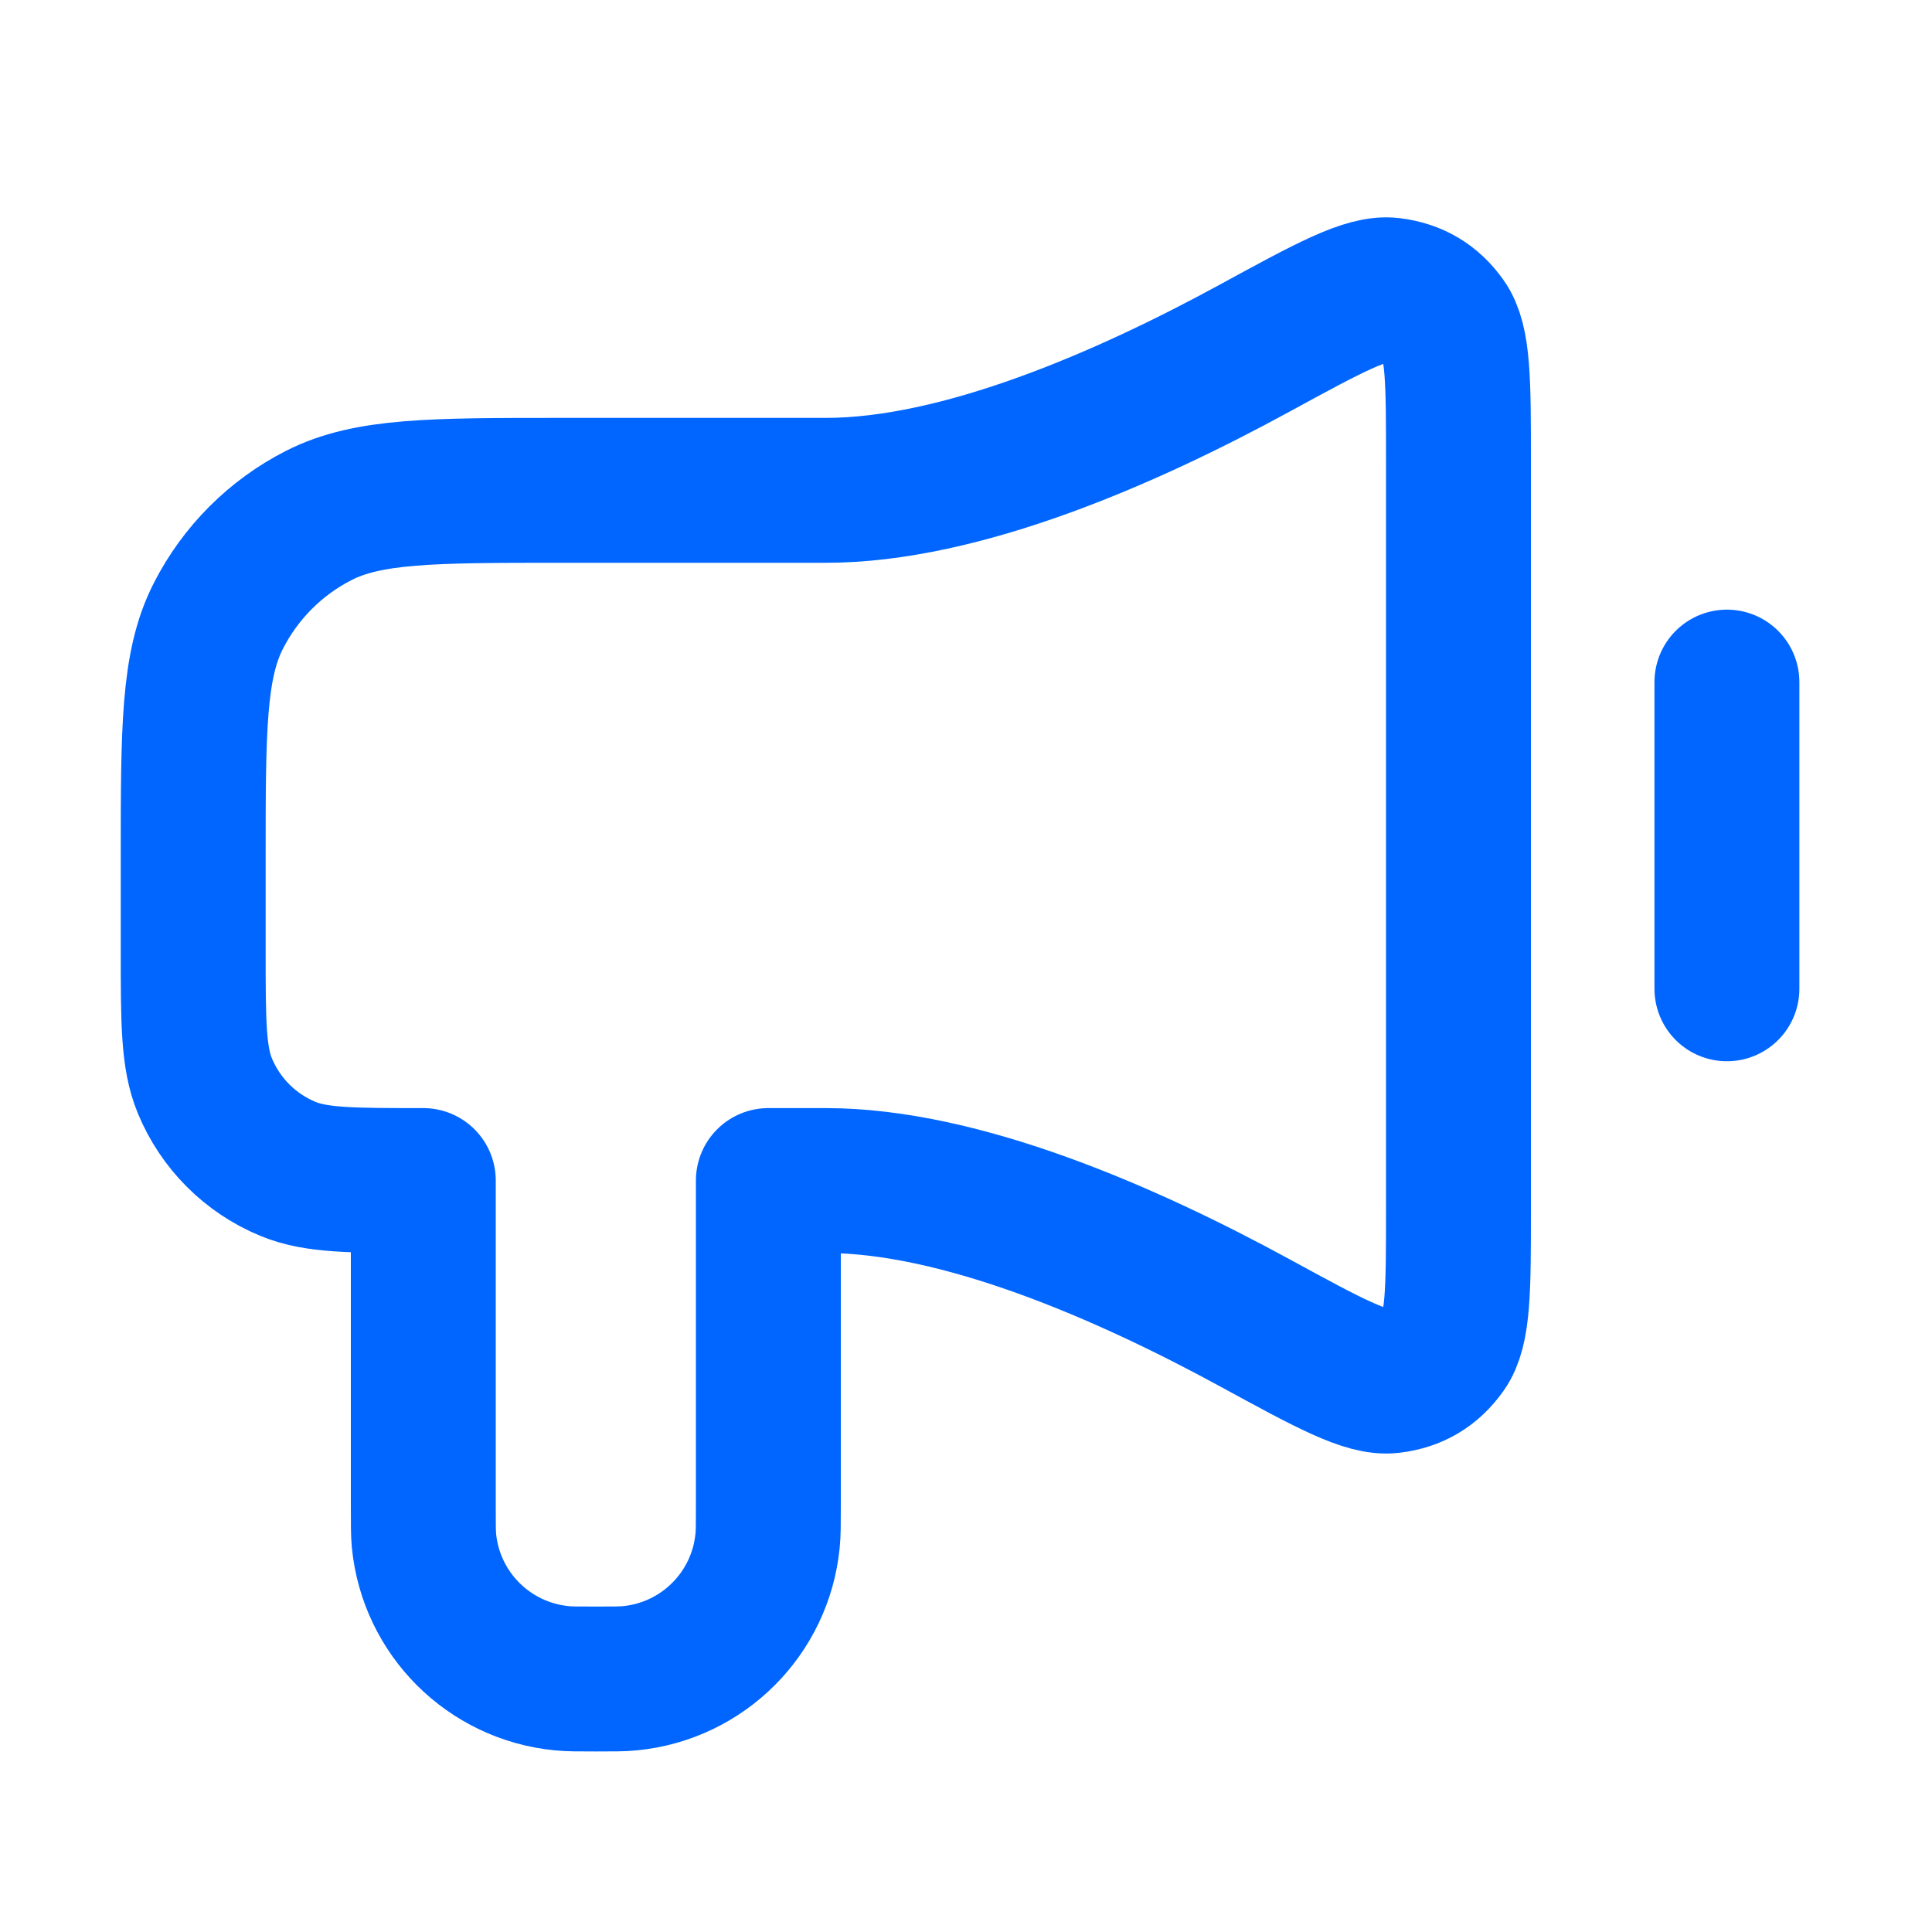 <svg width="20" height="20" viewBox="0 0 20 20" fill="none" xmlns="http://www.w3.org/2000/svg" class="mt-1 text-primary"><path d="M17.877 7.061V10.236M8.549 5.076H5.81C4.477 5.076 3.81 5.076 3.3 5.336C2.852 5.564 2.488 5.929 2.26 6.377C2 6.886 2 7.553 2 8.887L2 9.839C2 10.579 2 10.949 2.121 11.241C2.282 11.63 2.591 11.939 2.98 12.1C3.272 12.221 3.642 12.221 4.382 12.221V15.595C4.382 15.779 4.382 15.871 4.389 15.949C4.463 16.703 5.06 17.299 5.814 17.373C5.891 17.381 5.983 17.381 6.168 17.381C6.352 17.381 6.444 17.381 6.522 17.373C7.276 17.299 7.872 16.703 7.946 15.949C7.954 15.871 7.954 15.779 7.954 15.595V12.221H8.549C9.951 12.221 11.667 12.973 12.99 13.694C13.762 14.115 14.148 14.325 14.401 14.294C14.635 14.266 14.813 14.16 14.95 13.968C15.098 13.761 15.098 13.347 15.098 12.518V4.78C15.098 3.951 15.098 3.536 14.95 3.329C14.813 3.137 14.635 3.032 14.401 3.003C14.148 2.972 13.762 3.182 12.99 3.603C11.667 4.325 9.951 5.076 8.549 5.076Z" stroke="#0066FF" stroke-width="1.5" stroke-linecap="round" stroke-linejoin="round"/></svg>